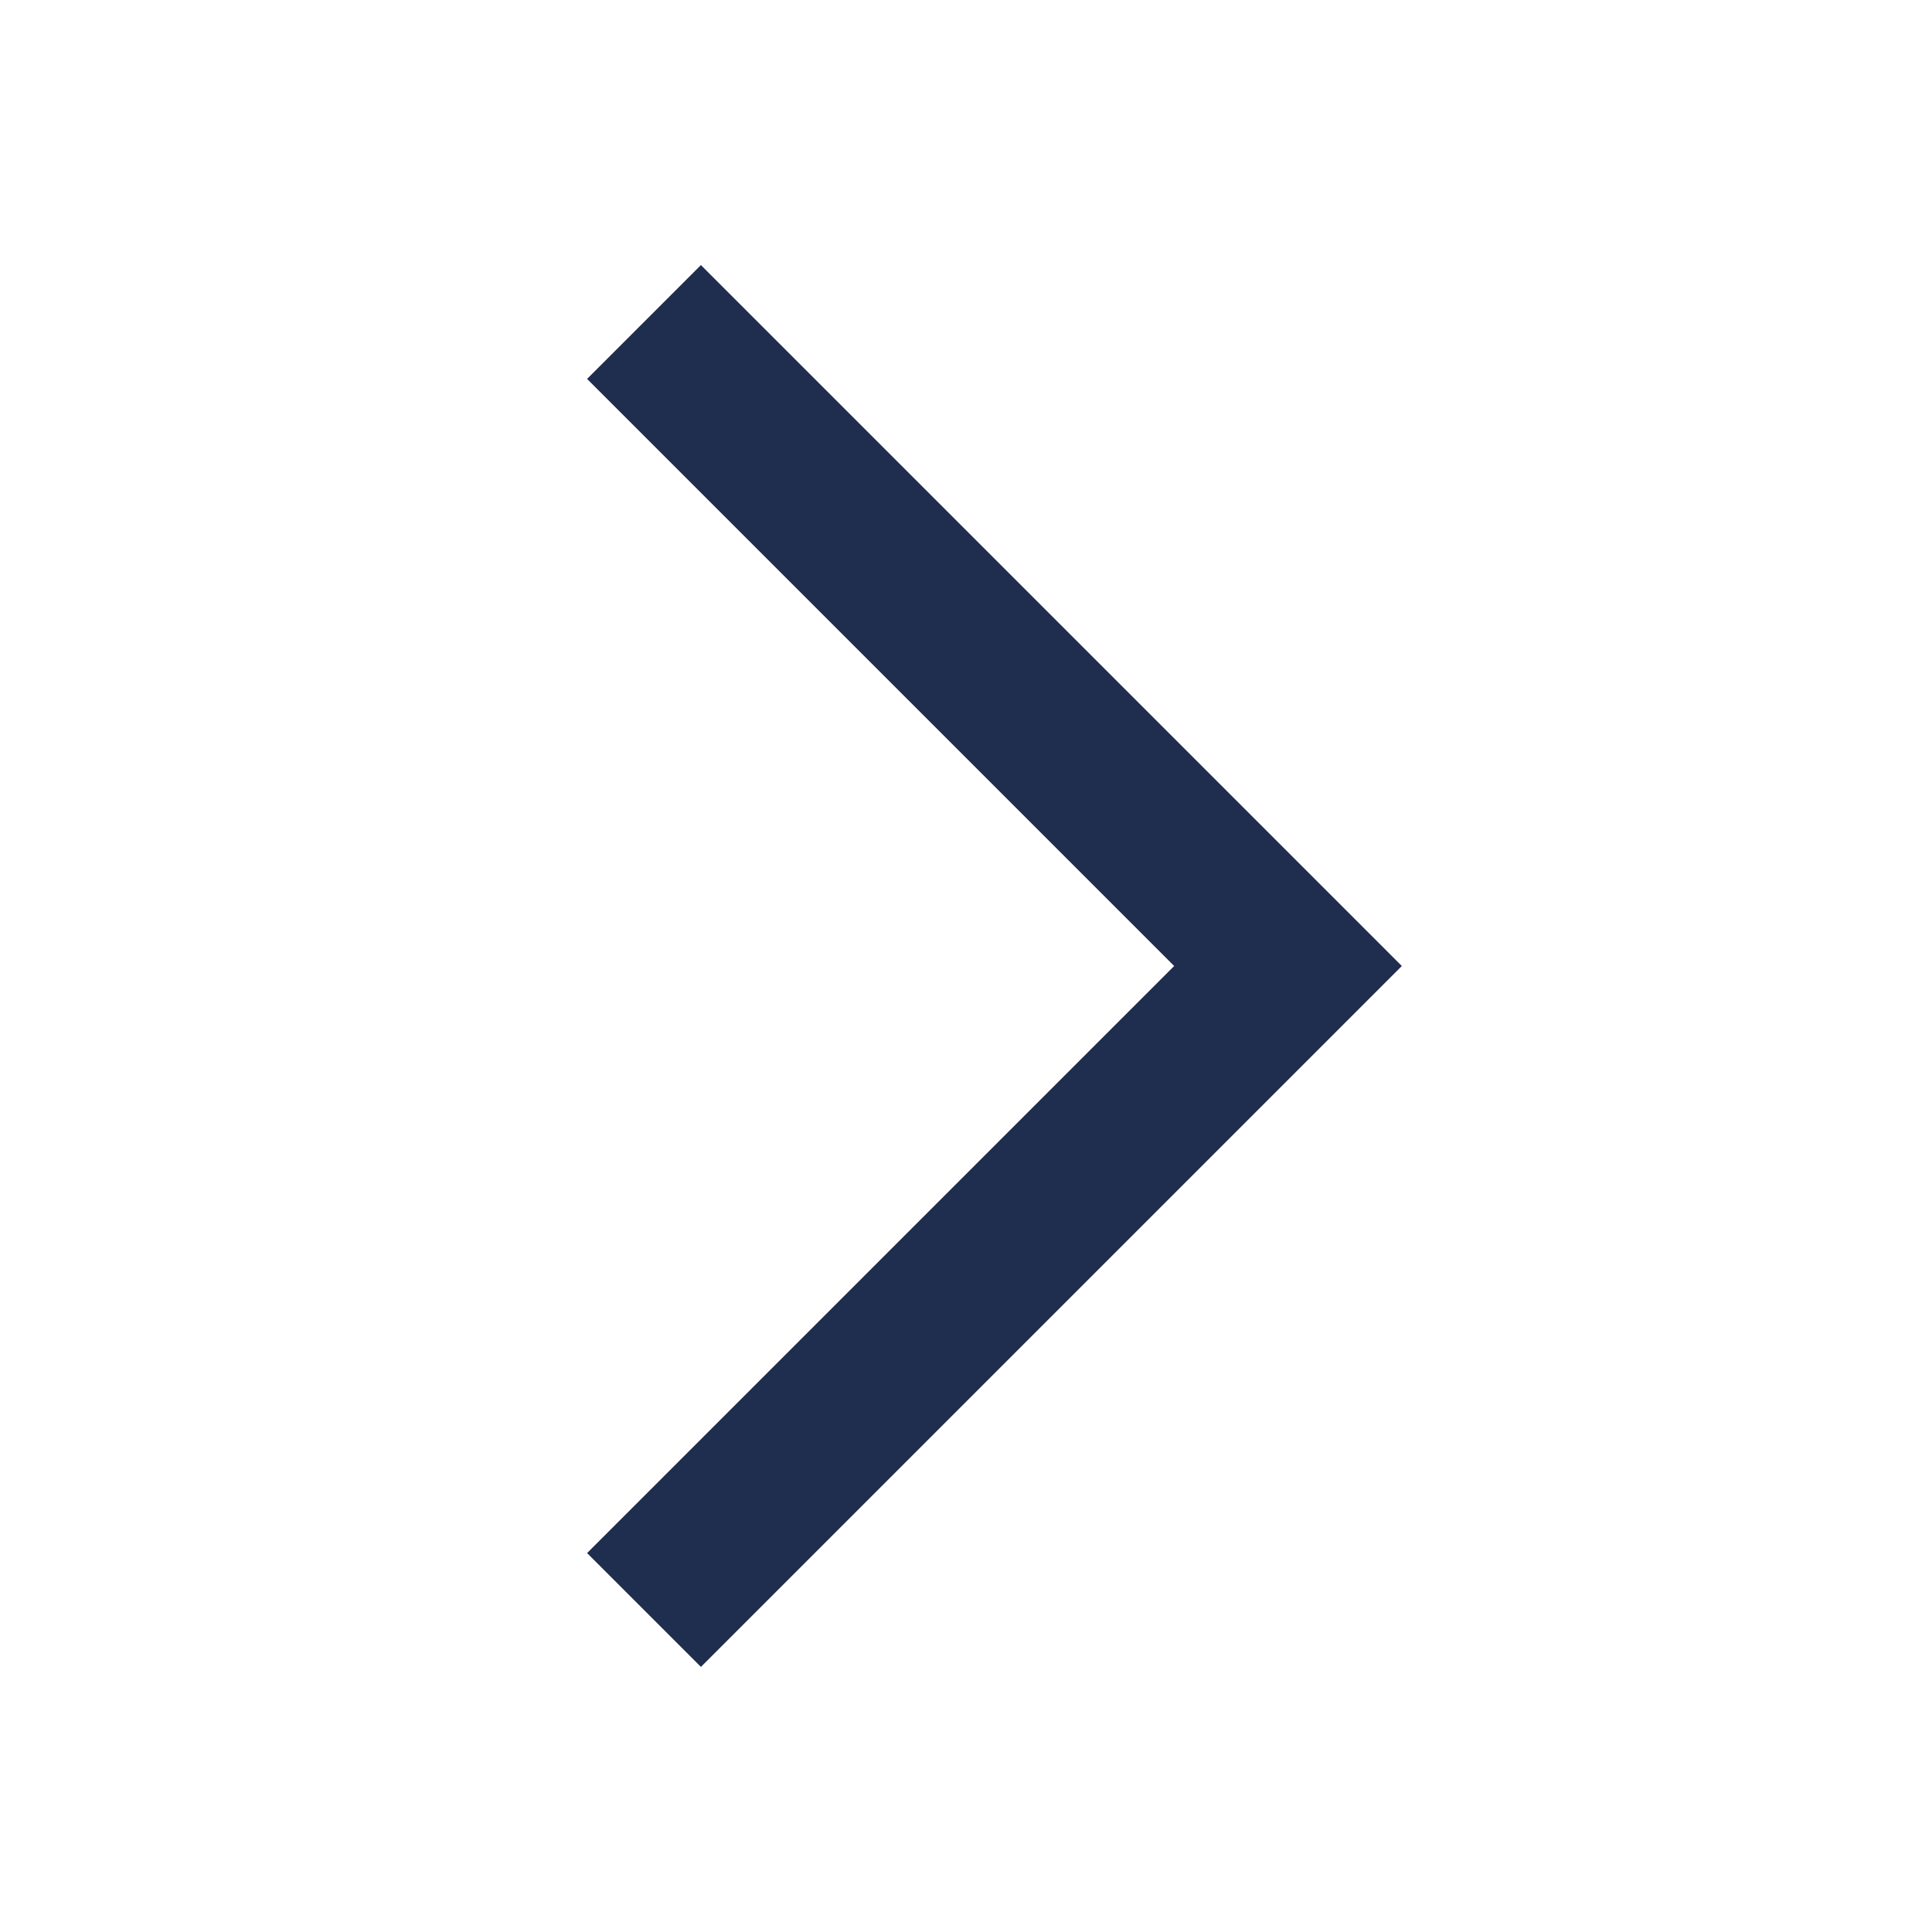<?xml version="1.0" encoding="UTF-8"?> <svg xmlns="http://www.w3.org/2000/svg" width="24" height="24" viewBox="0 0 24 24" fill="none"><path d="M8 4L16 12L8 20" stroke="#1F2D4F" stroke-width="2"></path></svg> 
